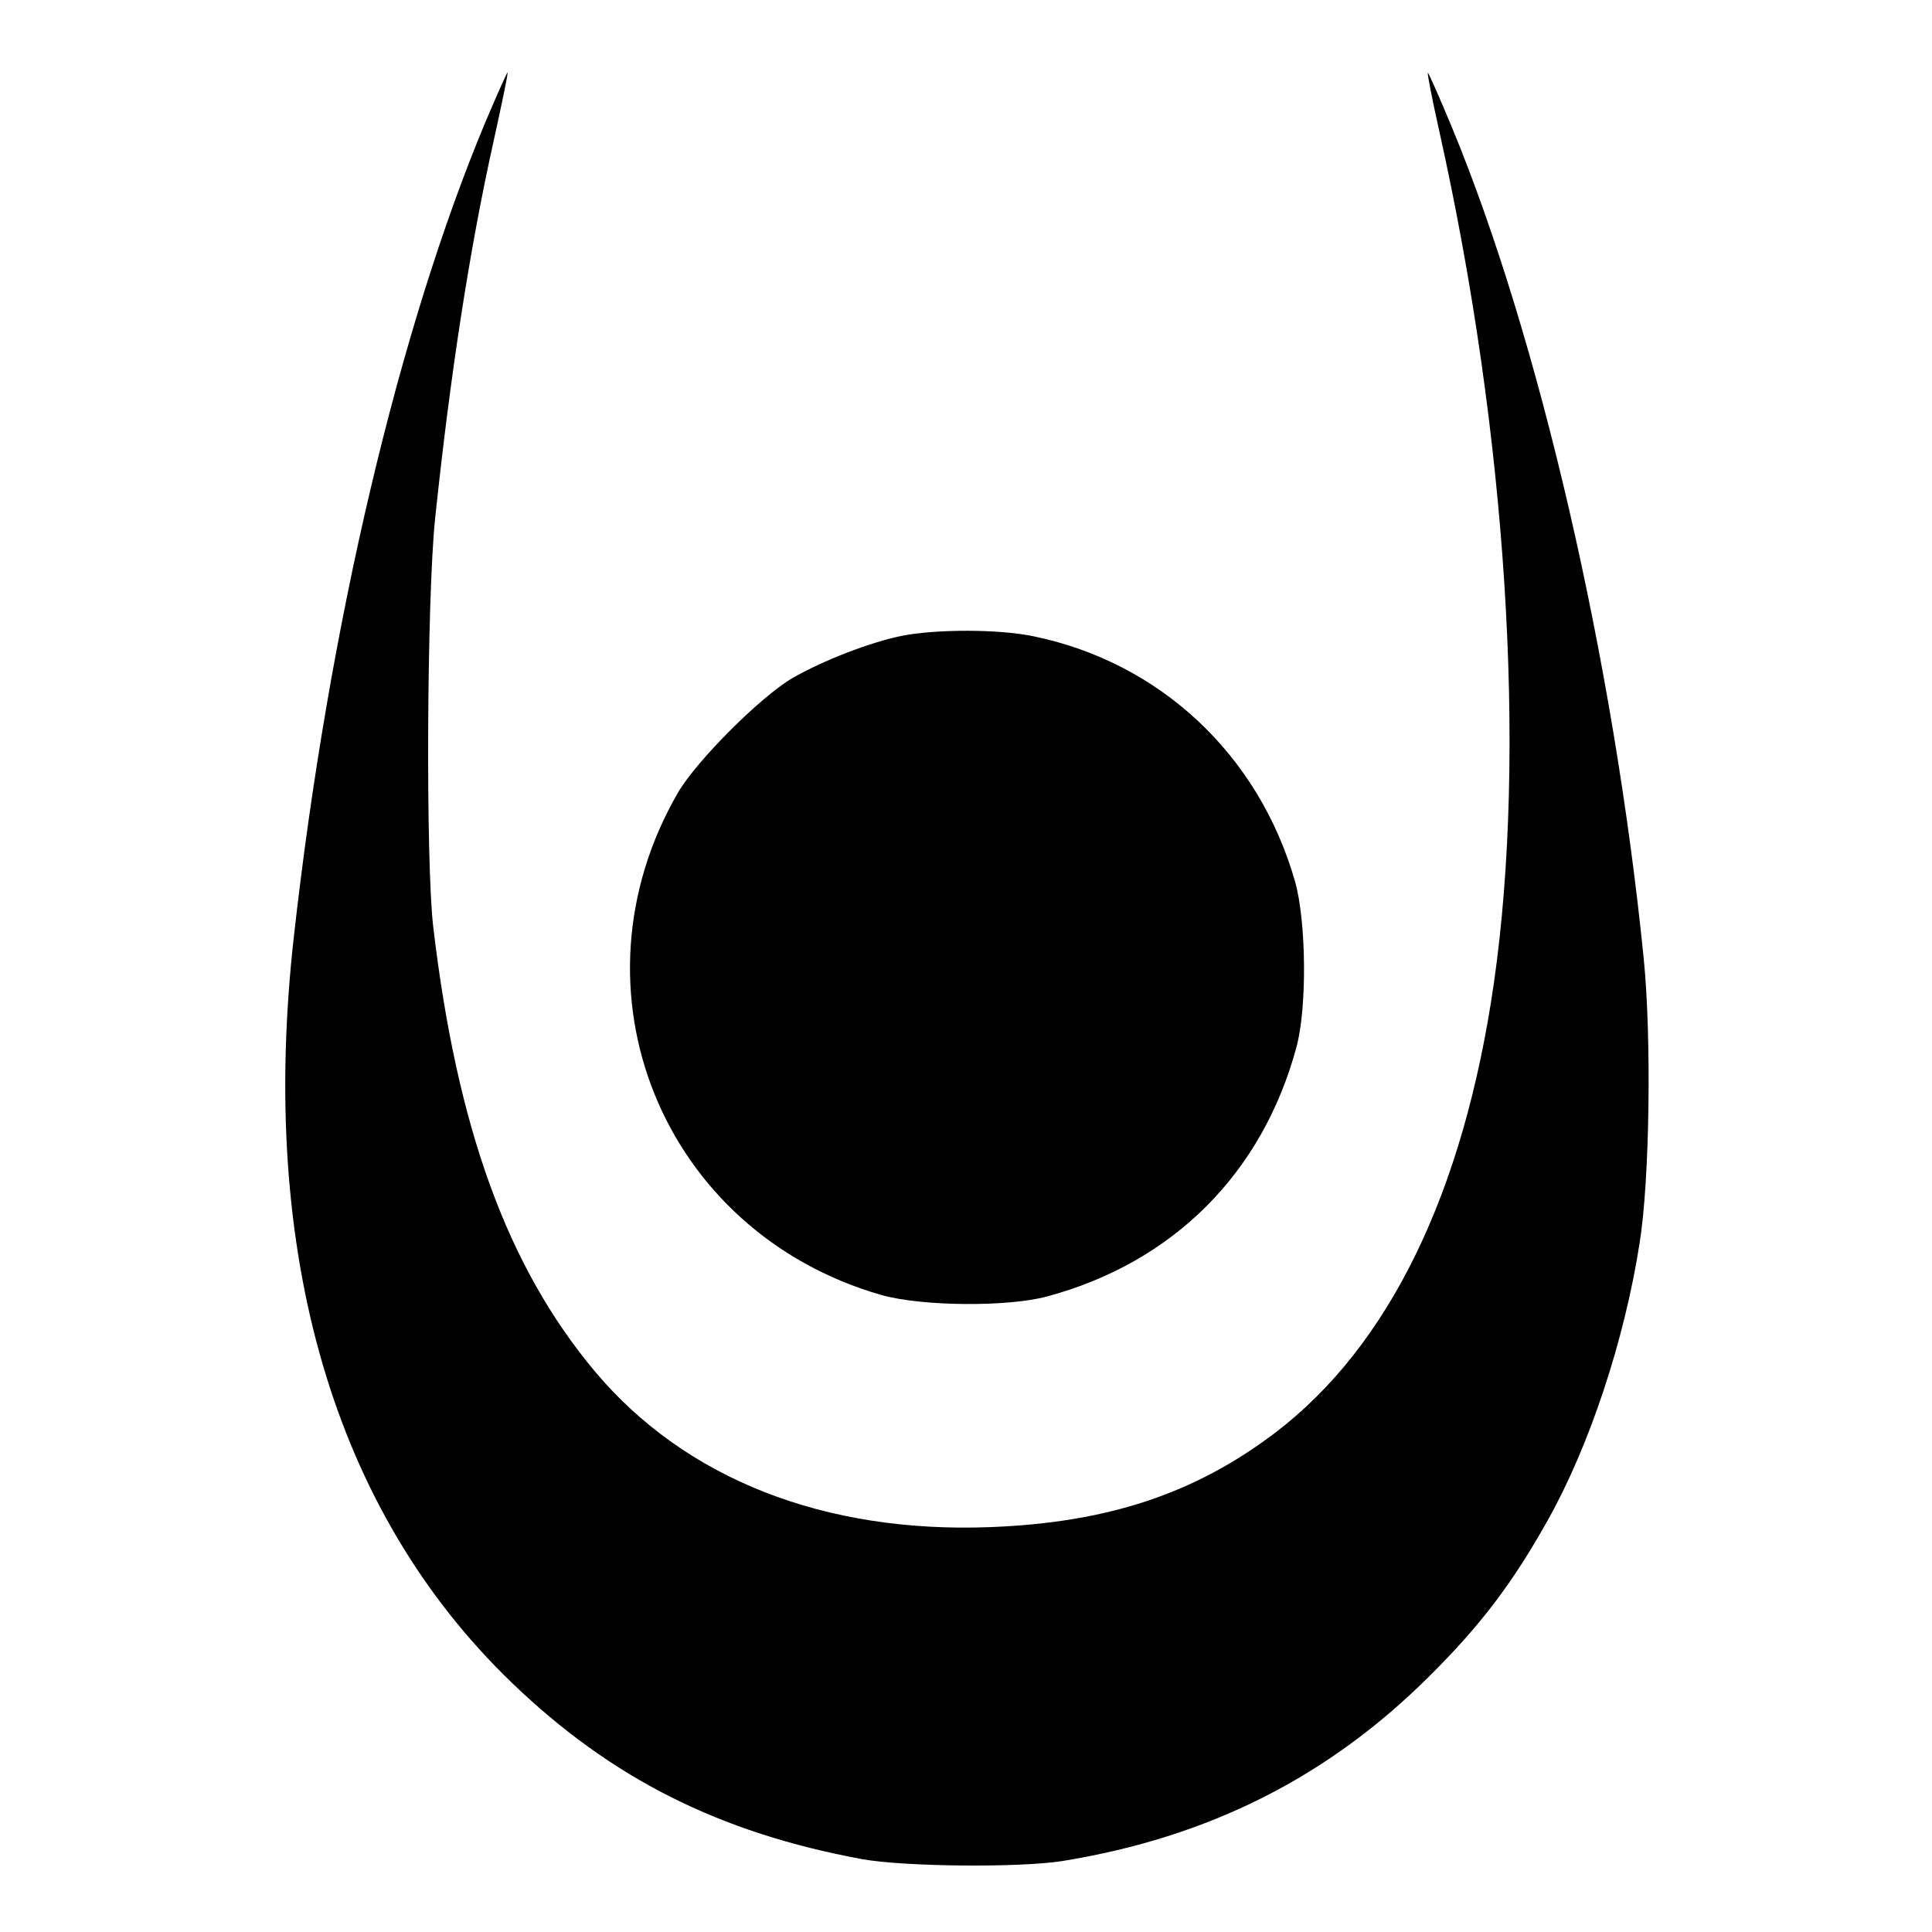 <?xml version="1.0" standalone="no"?>
<!DOCTYPE svg PUBLIC "-//W3C//DTD SVG 20010904//EN"
 "http://www.w3.org/TR/2001/REC-SVG-20010904/DTD/svg10.dtd">
<svg version="1.0" xmlns="http://www.w3.org/2000/svg"
 width="512pt" height="512pt" viewBox="0 0 512 512"
 preserveAspectRatio="xMidYMid meet">
<g transform="translate(0,512) scale(0.1,-0.1)"
fill="#000000" stroke="none">
<path d="M1287 4798 c-230 -549 -416 -1337 -508 -2158 -95 -842 105 -1525 578
-1980 263 -253 549 -397 928 -467 112 -20 414 -23 530 -5 389 63 706 223 975
492 134 133 220 247 311 410 111 197 204 478 244 735 27 166 32 546 11 755
-79 787 -277 1644 -508 2202 -34 82 -63 147 -64 145 -2 -2 12 -73 31 -158 178
-800 232 -1641 144 -2254 -80 -556 -278 -963 -581 -1193 -213 -161 -443 -237
-753 -249 -441 -17 -809 128 -1048 412 -232 277 -366 644 -429 1180 -20 173
-17 865 5 1080 40 380 91 714 156 1005 21 96 38 176 36 178 -1 1 -27 -57 -58
-130z"/>
<path d="M2390 3435 c-84 -17 -208 -65 -290 -112 -85 -50 -253 -218 -303 -303
-303 -523 -43 -1165 539 -1332 107 -30 333 -32 438 -4 335 90 572 327 662 662
28 105 26 331 -4 438 -96 336 -358 581 -694 650 -92 19 -256 19 -348 1z"/>
</g>
</svg>
